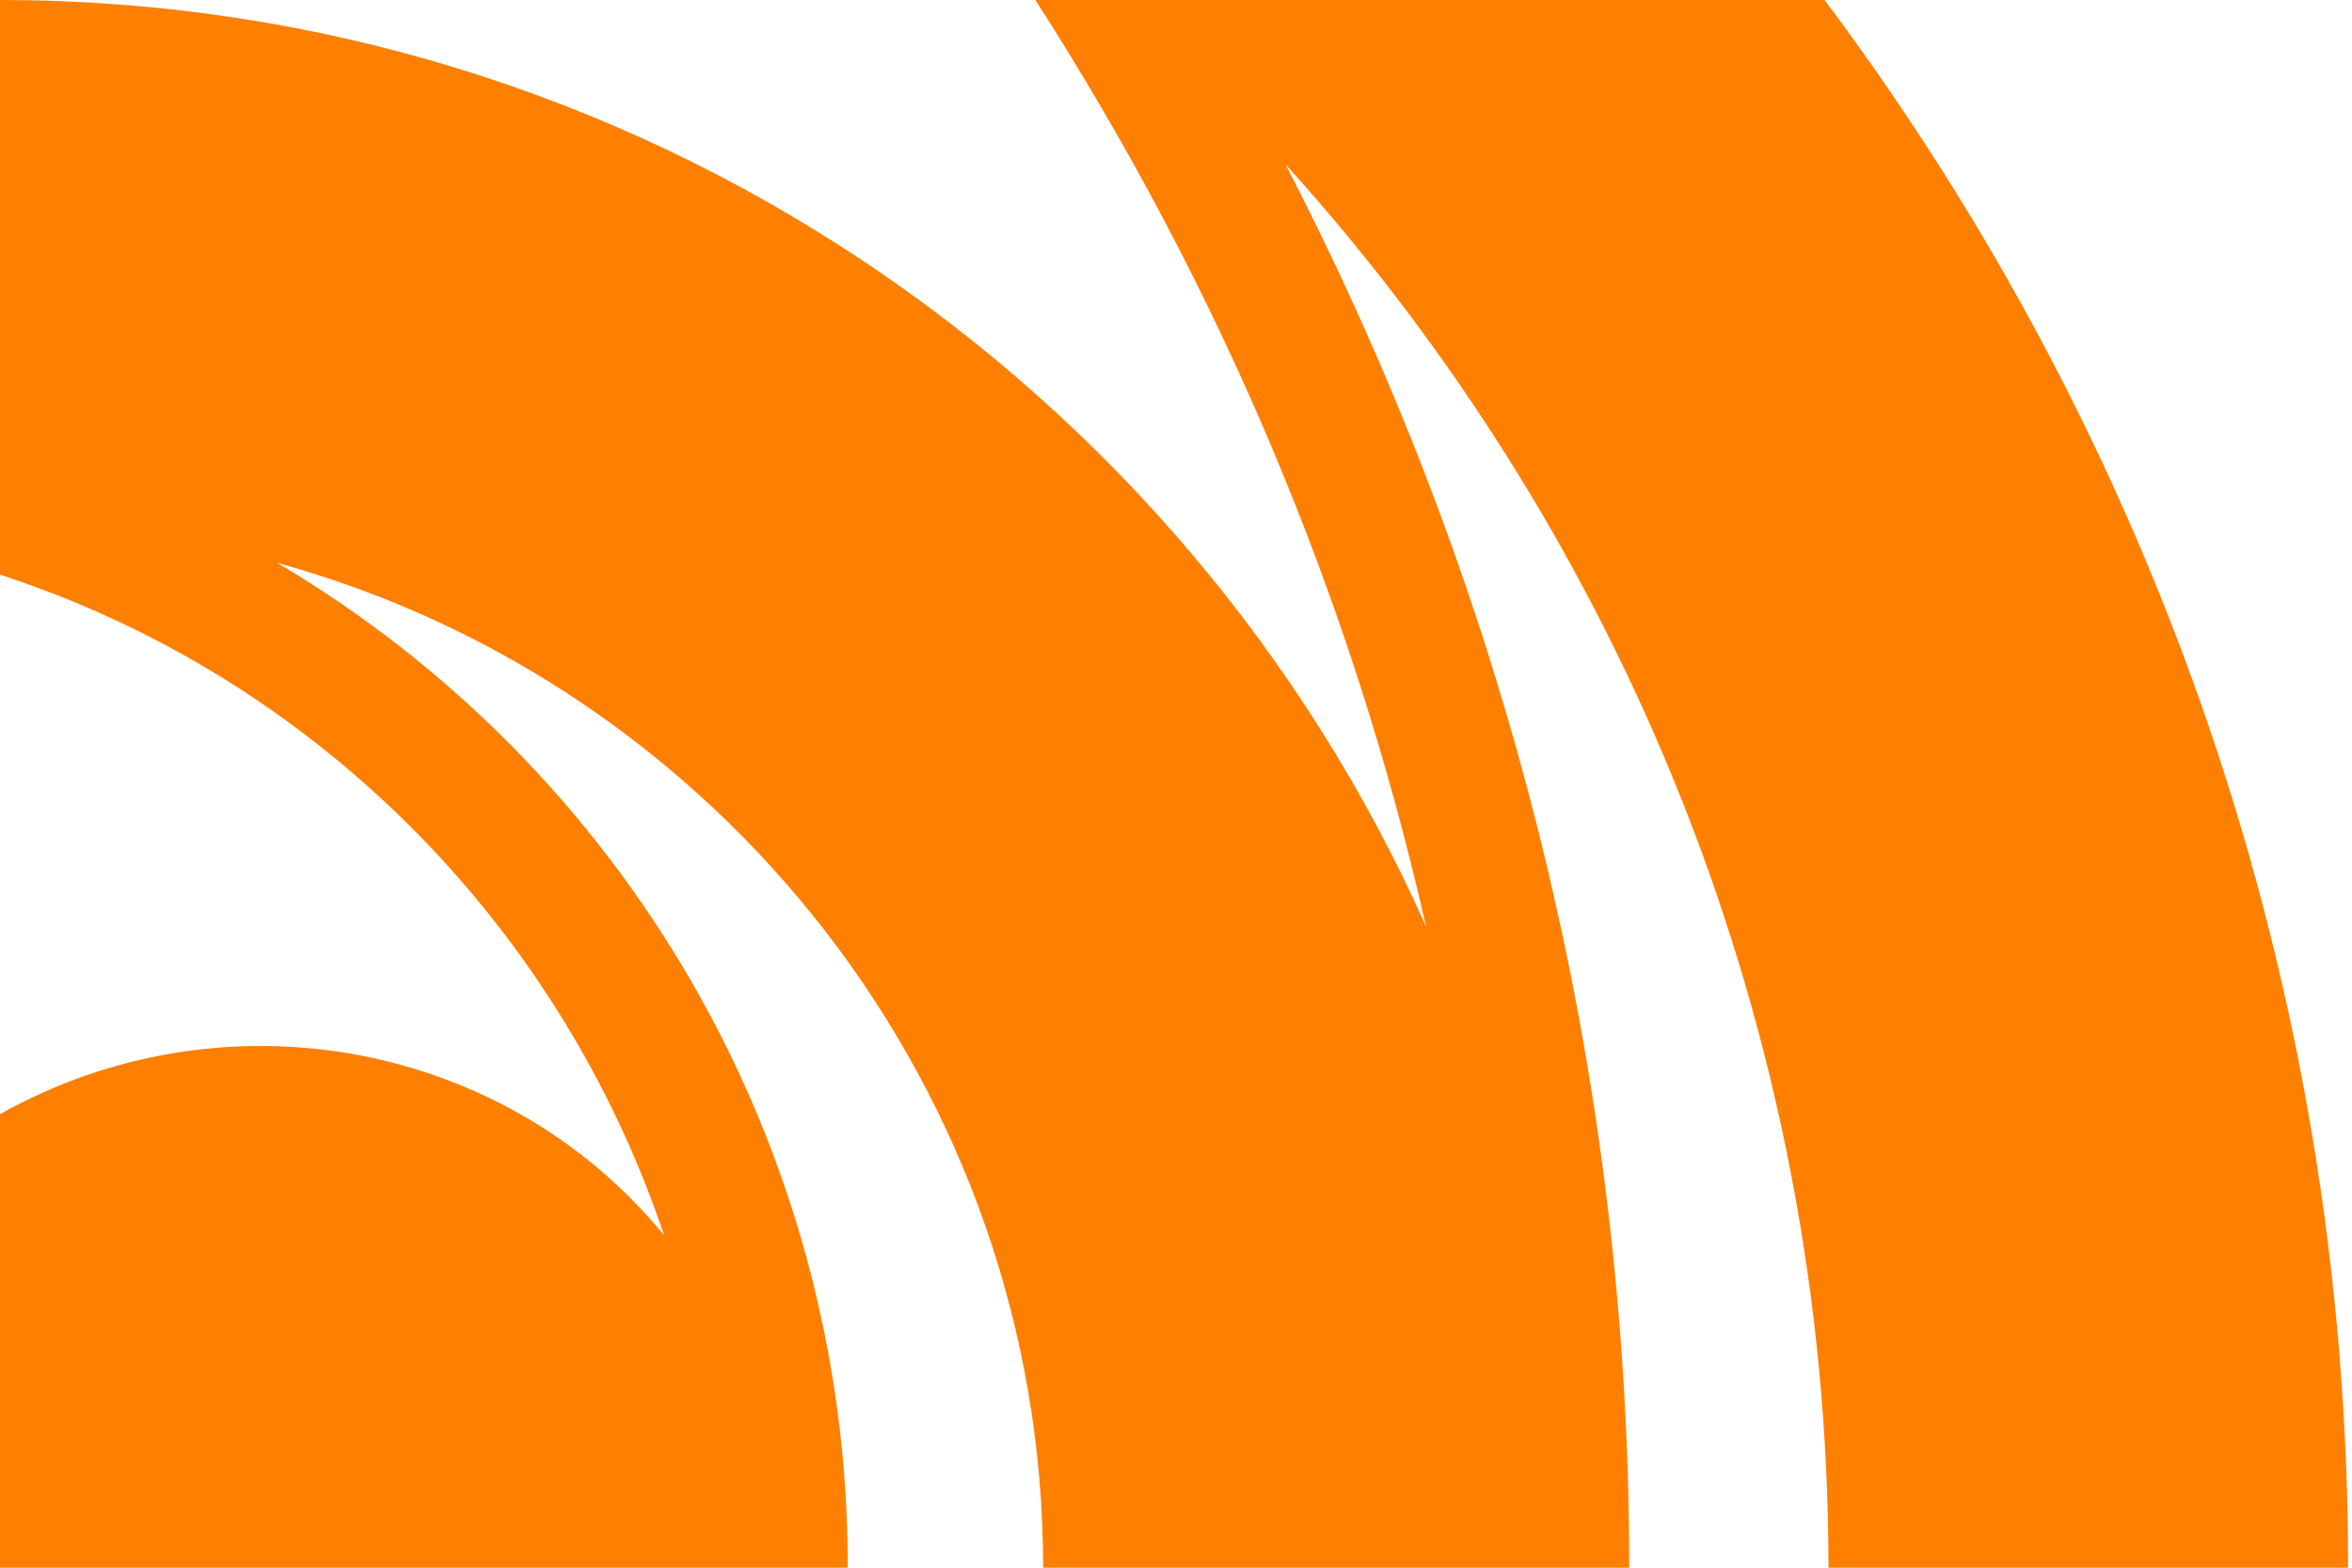 <svg width="129" height="86" viewBox="0 0 129 86" fill="none" xmlns="http://www.w3.org/2000/svg">
<path d="M128.786 86C128.786 53.83 118.071 24.02 100.071 0H56.786C66.857 15.656 74.143 32.813 78.214 50.828C64.929 21.017 34.929 0 0 0V31.526C17.143 37.102 30.643 50.614 36.429 67.771C27.643 57.047 12.214 54.259 0 61.122V86H46.5C46.5 62.623 34.071 42.035 15.214 30.883C39.429 37.531 57.214 59.835 57.214 86H89.357C89.357 58.763 82.714 32.599 70.5 9.007C88.929 29.381 100.286 56.404 100.286 86H129H128.786Z" fill="#FF7F00"/>
</svg>

